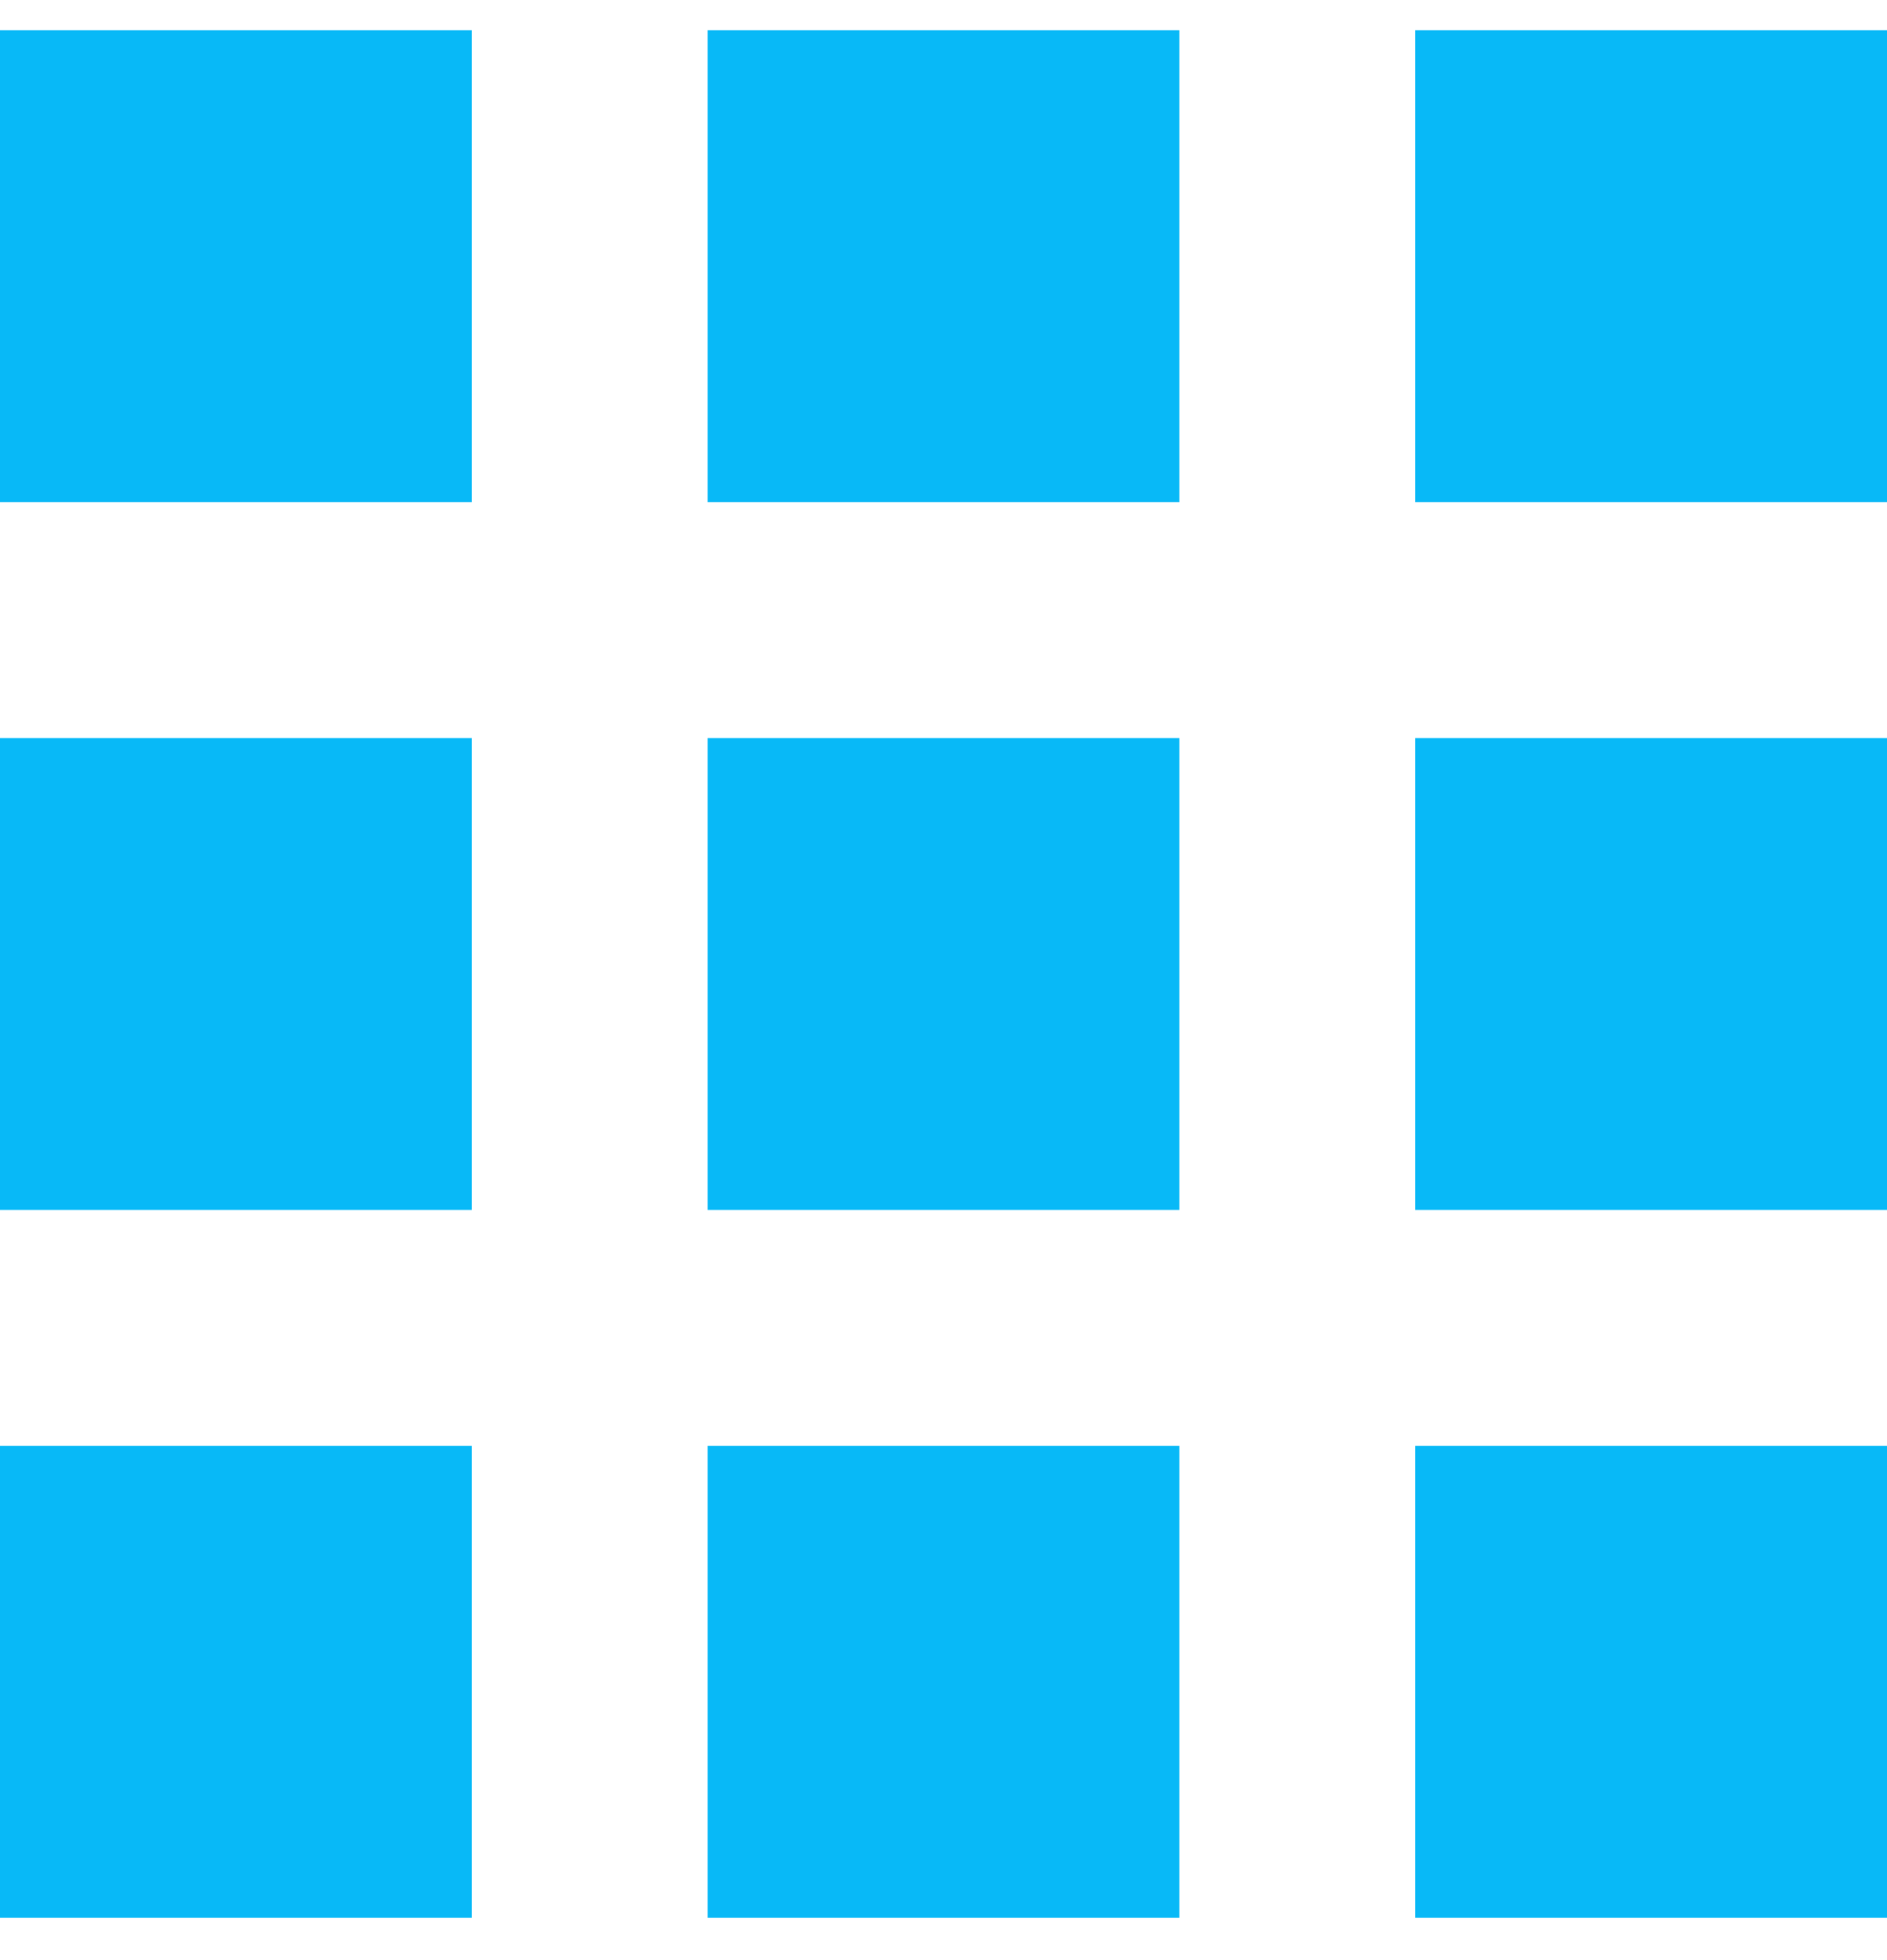 <svg width="26" height="27" viewBox="0 0 26 27" fill="none" xmlns="http://www.w3.org/2000/svg">
<g clip-path="url(#clip0_382_19101)">
<path d="M6.5 0.416H0V6.916H6.5V0.416Z" fill="#08B9F7"/>
<path d="M16.25 0.416H9.75V6.916H16.25V0.416Z" fill="#08B9F7"/>
<path d="M26 0.416H19.5V6.916H26V0.416Z" fill="#08B9F7"/>
<path d="M6.5 10.166H0V16.666H6.5V10.166Z" fill="#08B9F7"/>
<path d="M16.25 10.166H9.75V16.666H16.25V10.166Z" fill="#08B9F7"/>
<path d="M26 10.166H19.5V16.666H26V10.166Z" fill="#08B9F7"/>
<path d="M6.5 19.916H0V26.416H6.5V19.916Z" fill="#08B9F7"/>
<path d="M16.25 19.916H9.75V26.416H16.25V19.916Z" fill="#08B9F7"/>
<path d="M26 19.916H19.5V26.416H26V19.916Z" fill="#08B9F7"/>
</g>
<defs>
<clipPath id="clip0_382_19101">
<rect width="26" height="26" fill="white" transform="translate(0 0.416)"/>
</clipPath>
</defs>
</svg>
